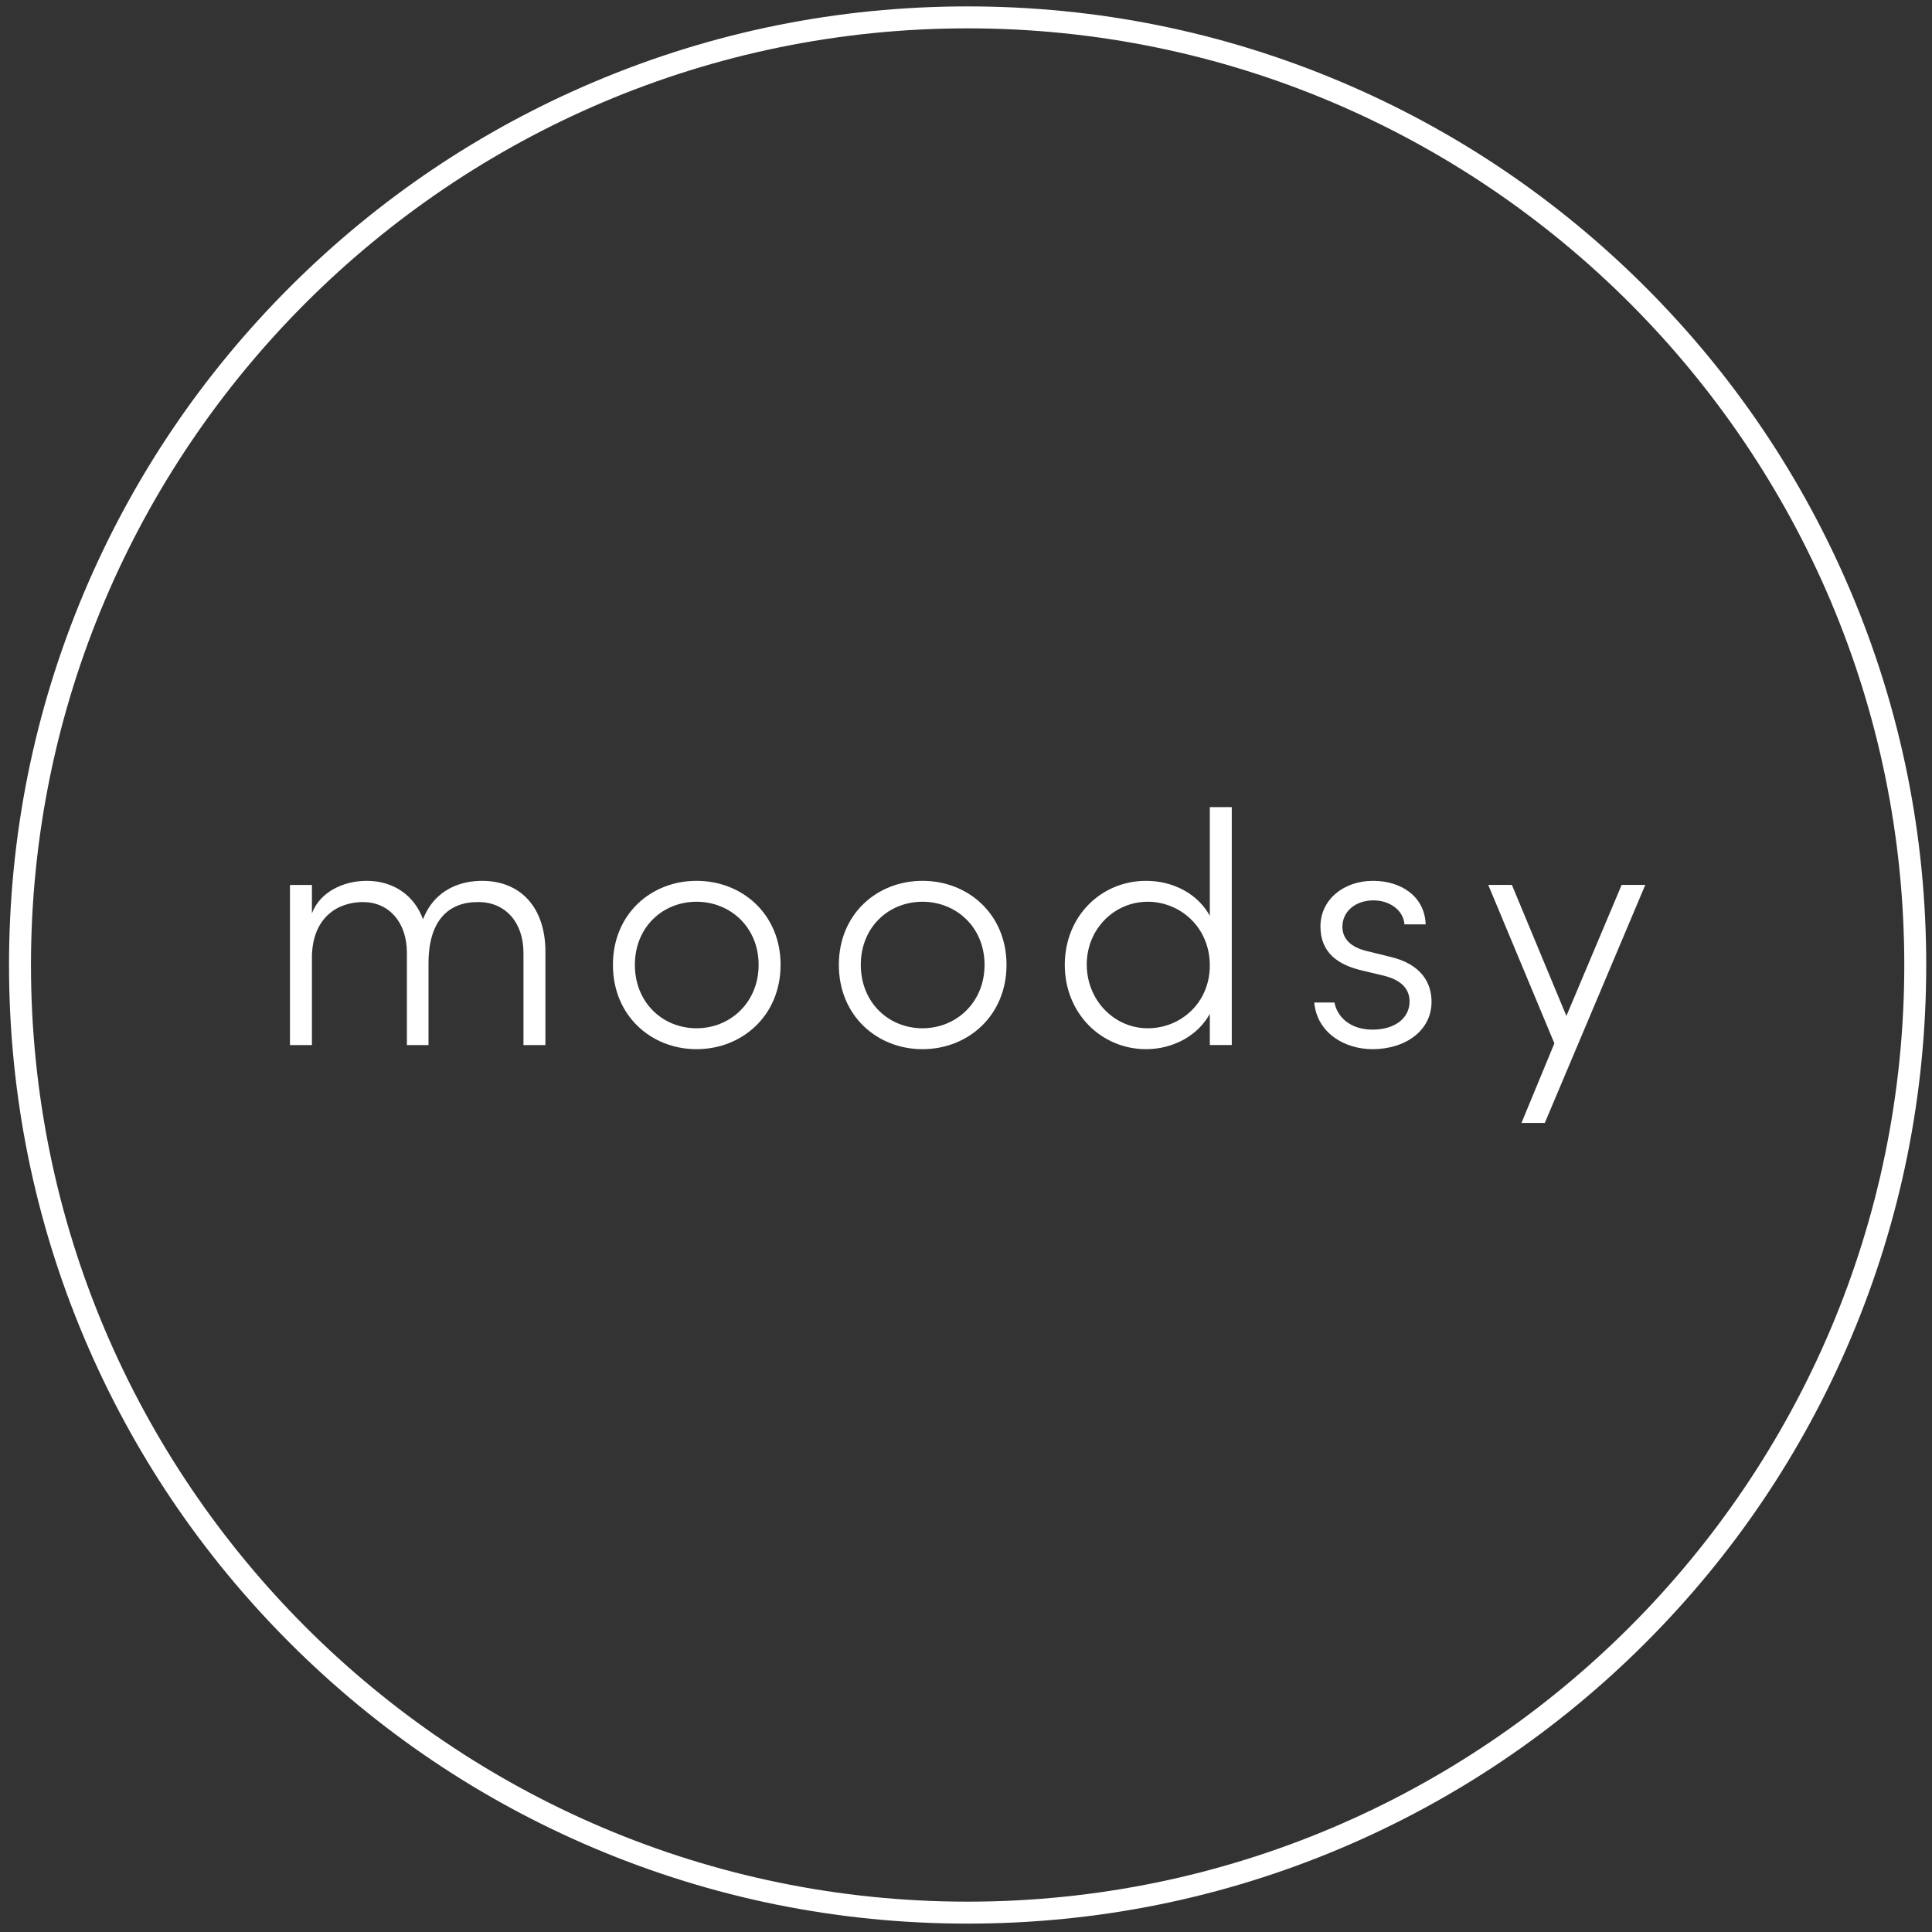 <svg width="144" height="144" viewBox="0 0 144 144" fill="none" xmlns="http://www.w3.org/2000/svg">
  <rect x="0" y="0" width="144" height="144" fill="#333333" stroke="none"/>
  <path d="M40.652 70.941V77.895H39.016V71.02C39.016 68.719 37.637 67.234 35.668 67.234C33.418 67.211 31.938 68.617 31.938 71.812V77.895H30.328V71.02C30.328 68.691 28.945 67.234 27.055 67.234C25.141 67.234 23.301 68.41 23.25 71.273V77.895H21.613V65.961H23.25V68.078C23.836 66.496 25.574 65.652 27.336 65.652C29.254 65.652 30.863 66.676 31.527 68.516C32.449 66.164 34.52 65.652 35.926 65.652C38.812 65.652 40.652 67.645 40.652 70.941Z" fill="white"/>
  <path d="M56.543 71.914C56.543 69.102 54.422 67.211 51.918 67.211C49.391 67.211 47.32 69.102 47.32 71.914C47.32 74.723 49.391 76.641 51.918 76.641C54.422 76.641 56.543 74.723 56.543 71.914ZM45.684 71.914C45.684 68.133 48.52 65.652 51.918 65.652C55.316 65.652 58.18 68.133 58.18 71.914C58.18 75.695 55.316 78.199 51.918 78.199C48.52 78.199 45.684 75.695 45.684 71.914Z" fill="white"/>
  <path d="M73.383 71.914C73.383 69.102 71.262 67.211 68.758 67.211C66.23 67.211 64.16 69.102 64.16 71.914C64.16 74.723 66.23 76.641 68.758 76.641C71.262 76.641 73.383 74.723 73.383 71.914ZM62.523 71.914C62.523 68.133 65.359 65.652 68.758 65.652C72.156 65.652 75.02 68.133 75.02 71.914C75.02 75.695 72.156 78.199 68.758 78.199C65.359 78.199 62.523 75.695 62.523 71.914Z" fill="white"/>
  <path d="M90.172 71.965C90.172 69.074 87.926 67.211 85.547 67.211C83.043 67.211 81 69.254 81 71.887C81 74.547 83.043 76.641 85.547 76.641C88.027 76.641 90.172 74.723 90.172 71.965ZM90.172 60.156H91.809V77.891H90.172V75.566C89.281 77.203 87.414 78.199 85.422 78.199C82.098 78.199 79.363 75.543 79.363 71.914C79.363 68.285 82.074 65.652 85.422 65.652C87.441 65.652 89.281 66.625 90.172 68.258V60.156Z" fill="white"/>
  <path d="M97.957 74.723H99.465C99.645 75.719 100.562 76.742 102.301 76.742C104.016 76.742 105.062 75.848 105.062 74.648C105.062 73.676 104.398 73.039 103.172 72.73L101.457 72.32C99.773 71.914 98.418 71.043 98.418 69.051C98.418 67.109 100.078 65.652 102.352 65.652C104.348 65.652 106.184 66.75 106.262 68.898H104.68C104.602 67.824 103.555 67.109 102.379 67.109C101 67.109 100.055 67.953 100.055 69.074C100.055 70.199 101.023 70.688 101.891 70.891L103.656 71.324C105.98 71.887 106.699 73.293 106.699 74.672C106.699 76.793 104.781 78.199 102.301 78.199C100.23 78.199 98.164 77 97.957 74.723Z" fill="white"/>
  <path d="M120.867 65.957H122.629L115.141 83.695H113.402L115.855 77.766L110.926 65.957H112.688L116.75 75.723L120.867 65.957Z" fill="white"/>
  <path d="M72.121 2.113C33.625 2.113 2.309 33.43 2.309 71.926C2.309 110.422 33.625 141.738 72.121 141.738C110.617 141.738 141.934 110.422 141.934 71.926C141.934 33.43 110.617 2.113 72.121 2.113ZM72.121 143.375C62.477 143.375 53.117 141.484 44.309 137.762C35.801 134.16 28.16 129.012 21.598 122.449C15.035 115.887 9.887 108.246 6.285 99.738C2.562 90.93 0.672 81.57 0.672 71.926C0.672 62.281 2.562 52.926 6.285 44.113C9.887 35.605 15.035 27.965 21.598 21.402C28.16 14.844 35.801 9.691 44.309 6.094C53.117 2.367 62.477 0.477 72.121 0.477C81.766 0.477 91.125 2.367 99.934 6.094C108.441 9.691 116.082 14.844 122.645 21.402C129.203 27.965 134.355 35.605 137.953 44.113C141.68 52.926 143.57 62.281 143.57 71.926C143.57 81.57 141.68 90.93 137.953 99.738C134.355 108.246 129.203 115.887 122.645 122.449C116.082 129.012 108.441 134.16 99.934 137.762C91.125 141.484 81.766 143.375 72.121 143.375Z" fill="white"/>
</svg>
